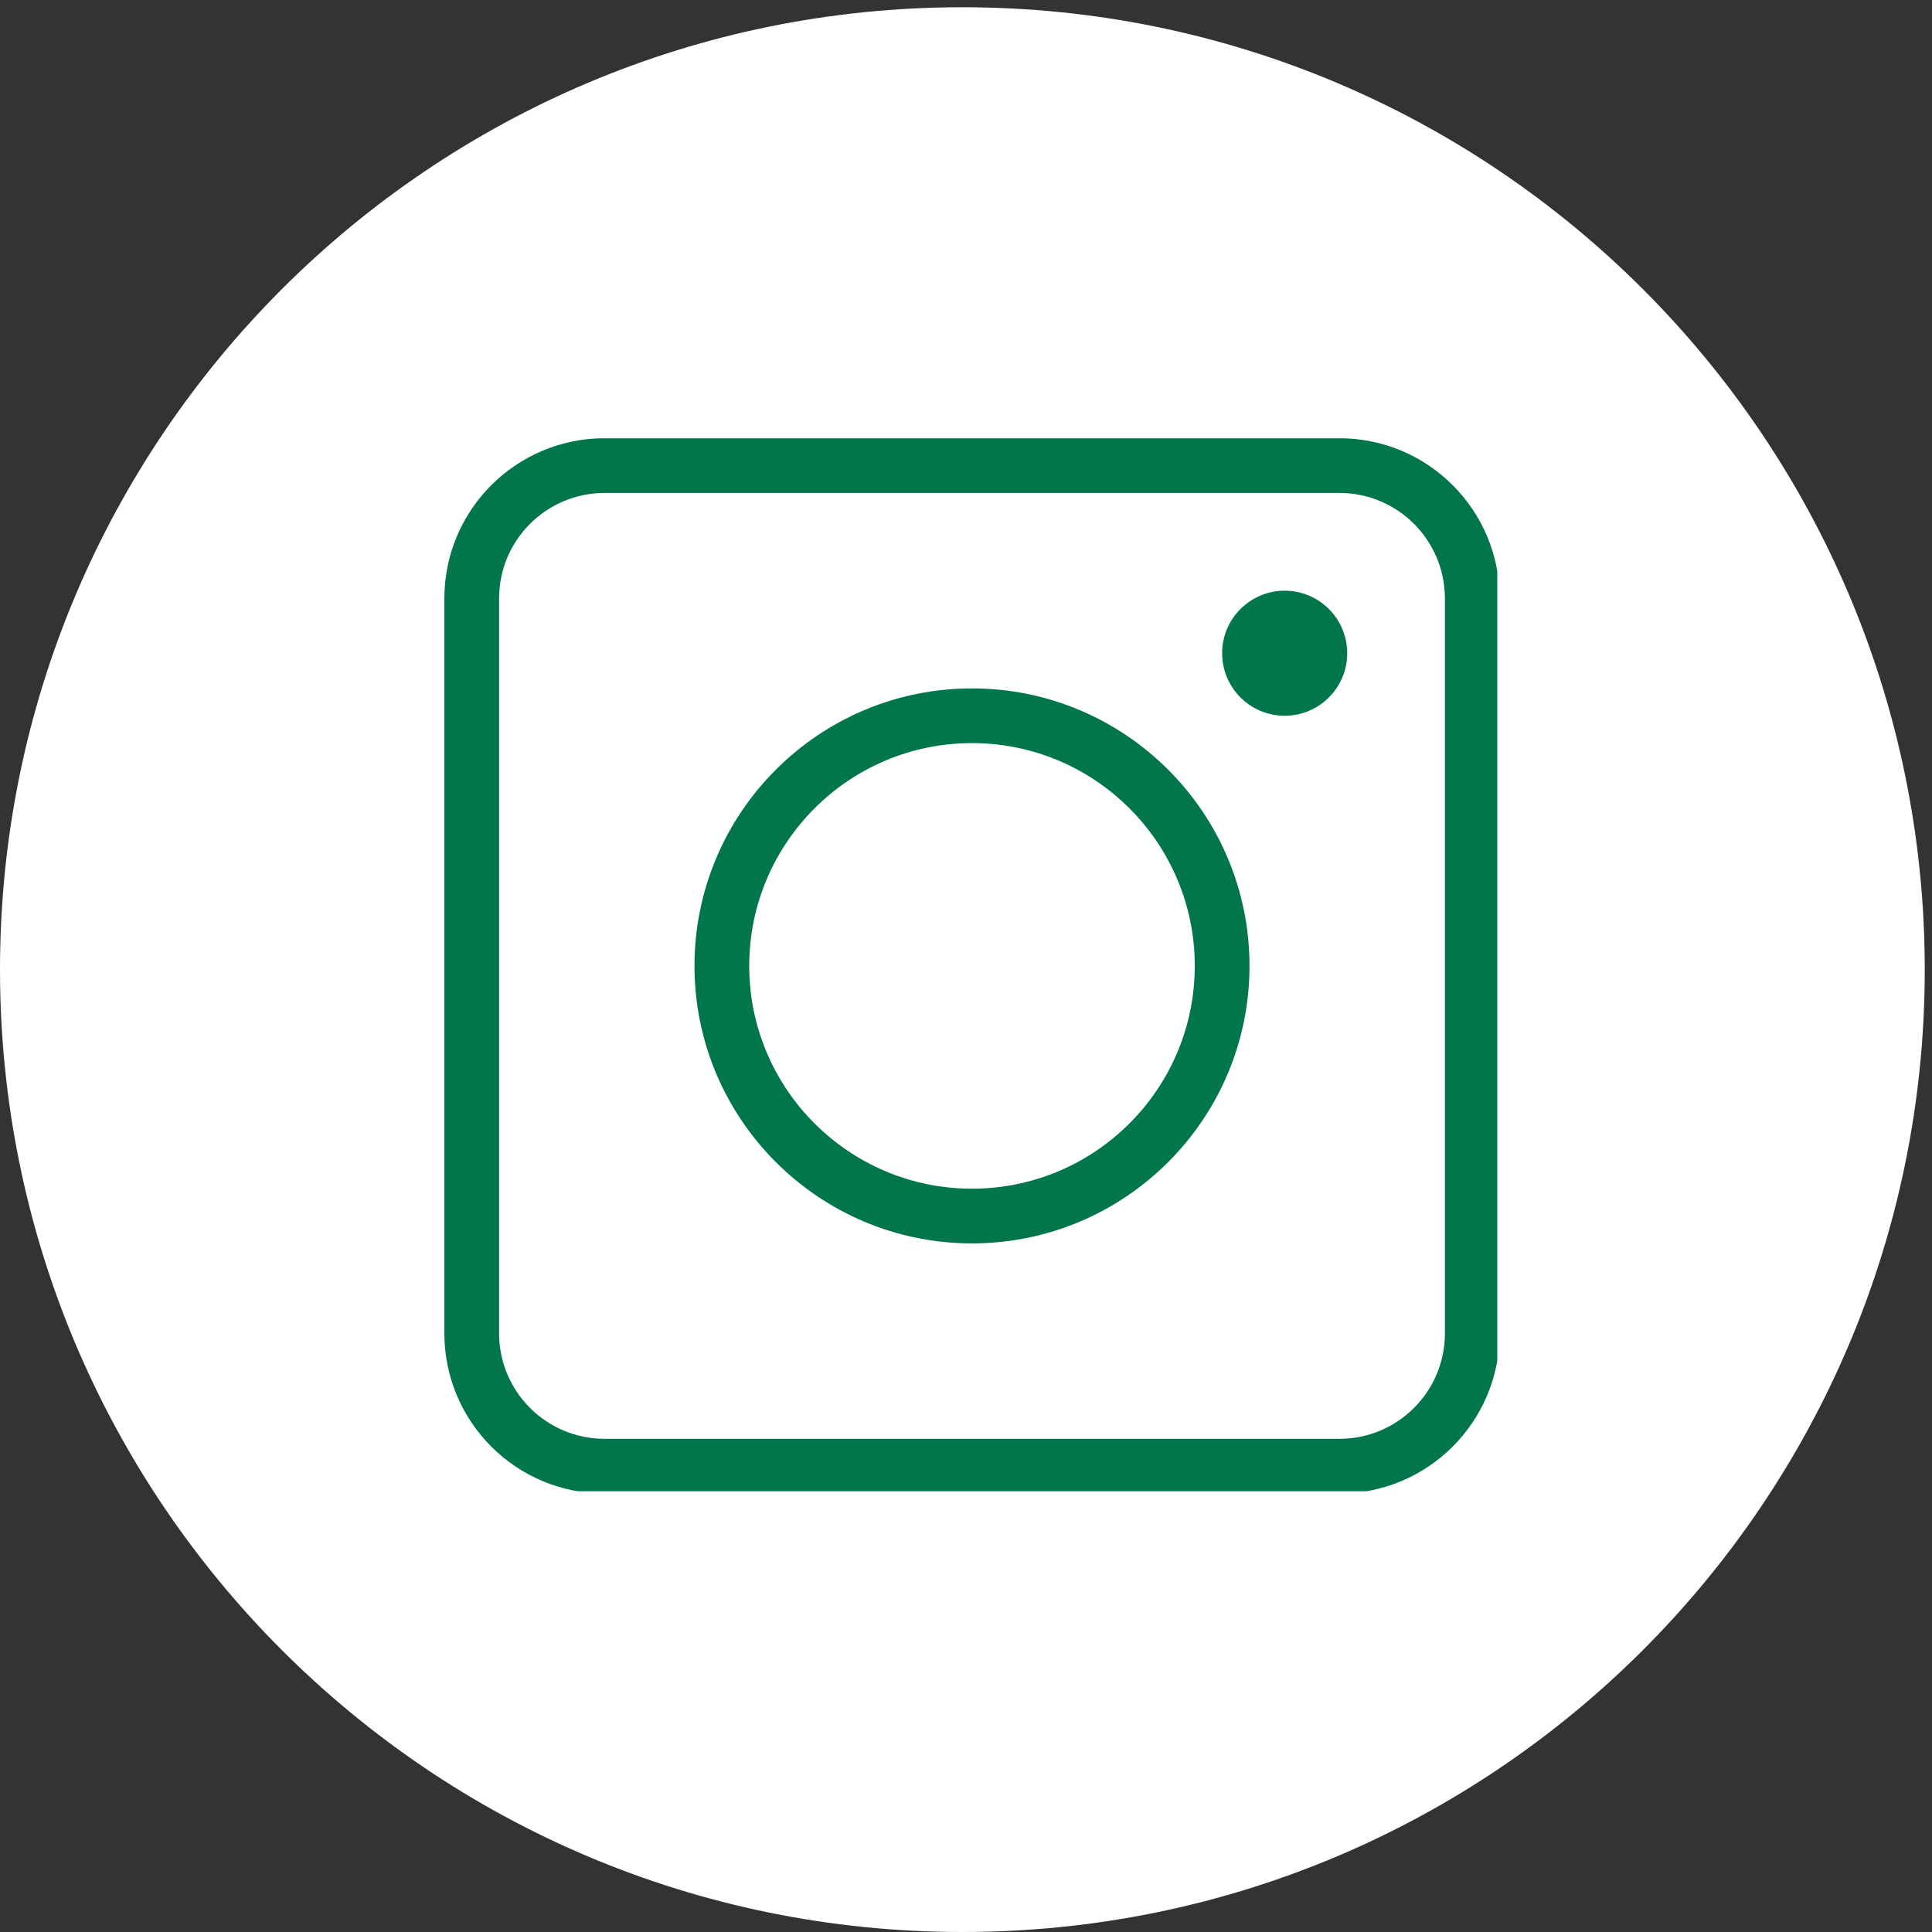 <svg xmlns="http://www.w3.org/2000/svg" xmlns:xlink="http://www.w3.org/1999/xlink" width="400" zoomAndPan="magnify" viewBox="0 0 300 300" height="400" preserveAspectRatio="xMidYMid meet" version="1.0"><rect x="0" y="0" width="300" height="300" fill="#333333" stroke="none"/><defs><clipPath id="d73bc0c7f2"><path d="M 0 1.125 L 298.875 1.125 L 298.875 300 L 0 300 Z M 0 1.125 " clip-rule="nonzero"/></clipPath><clipPath id="bd7a7f8b0b"><path d="M 149.438 1.125 C 66.906 1.125 0 68.031 0 150.562 C 0 233.094 66.906 300 149.438 300 C 231.969 300 298.875 233.094 298.875 150.562 C 298.875 68.031 231.969 1.125 149.438 1.125 Z M 149.438 1.125 " clip-rule="nonzero"/></clipPath><clipPath id="5c3c8d817d"><path d="M 69 68.062 L 232.5 68.062 L 232.5 231.562 L 69 231.562 Z M 69 68.062 " clip-rule="nonzero"/></clipPath></defs><g clip-path="url(#d73bc0c7f2)"><g clip-path="url(#bd7a7f8b0b)"><path fill="#ffffff" d="M 0 1.125 L 298.875 1.125 L 298.875 300 L 0 300 Z M 0 1.125 " fill-opacity="1" fill-rule="nonzero"/></g></g><g clip-path="url(#5c3c8d817d)"><path fill="#00764a" d="M 232.863 92.934 C 232.863 79.191 221.723 68.051 207.98 68.051 L 93.883 68.051 C 80.141 68.051 69 79.191 69 92.934 L 69 207.031 C 69 220.773 80.141 231.914 93.883 231.914 L 207.98 231.914 C 221.723 231.914 232.863 220.773 232.863 207.031 Z M 224.367 92.934 L 224.367 207.031 C 224.367 216.082 217.031 223.418 207.98 223.418 L 93.883 223.418 C 84.832 223.418 77.496 216.082 77.496 207.031 L 77.496 92.934 C 77.496 83.887 84.832 76.547 93.883 76.547 L 207.98 76.547 C 217.031 76.547 224.367 83.887 224.367 92.934 Z M 150.93 106.895 C 127.148 106.895 107.84 126.203 107.84 149.984 C 107.84 173.766 127.148 193.074 150.93 193.074 C 174.715 193.074 194.023 173.766 194.023 149.984 C 194.023 126.203 174.715 106.895 150.93 106.895 Z M 150.93 115.391 C 170.023 115.391 185.523 130.891 185.523 149.984 C 185.523 169.078 170.023 184.578 150.93 184.578 C 131.84 184.578 116.34 169.078 116.34 149.984 C 116.34 130.891 131.84 115.391 150.93 115.391 Z M 199.484 91.723 C 204.844 91.723 209.195 96.07 209.195 101.434 C 209.195 106.793 204.844 111.141 199.484 111.141 C 194.125 111.141 189.773 106.793 189.773 101.434 C 189.773 96.07 194.125 91.723 199.484 91.723 Z M 199.484 91.723 " fill-opacity="1" fill-rule="evenodd"/></g></svg>